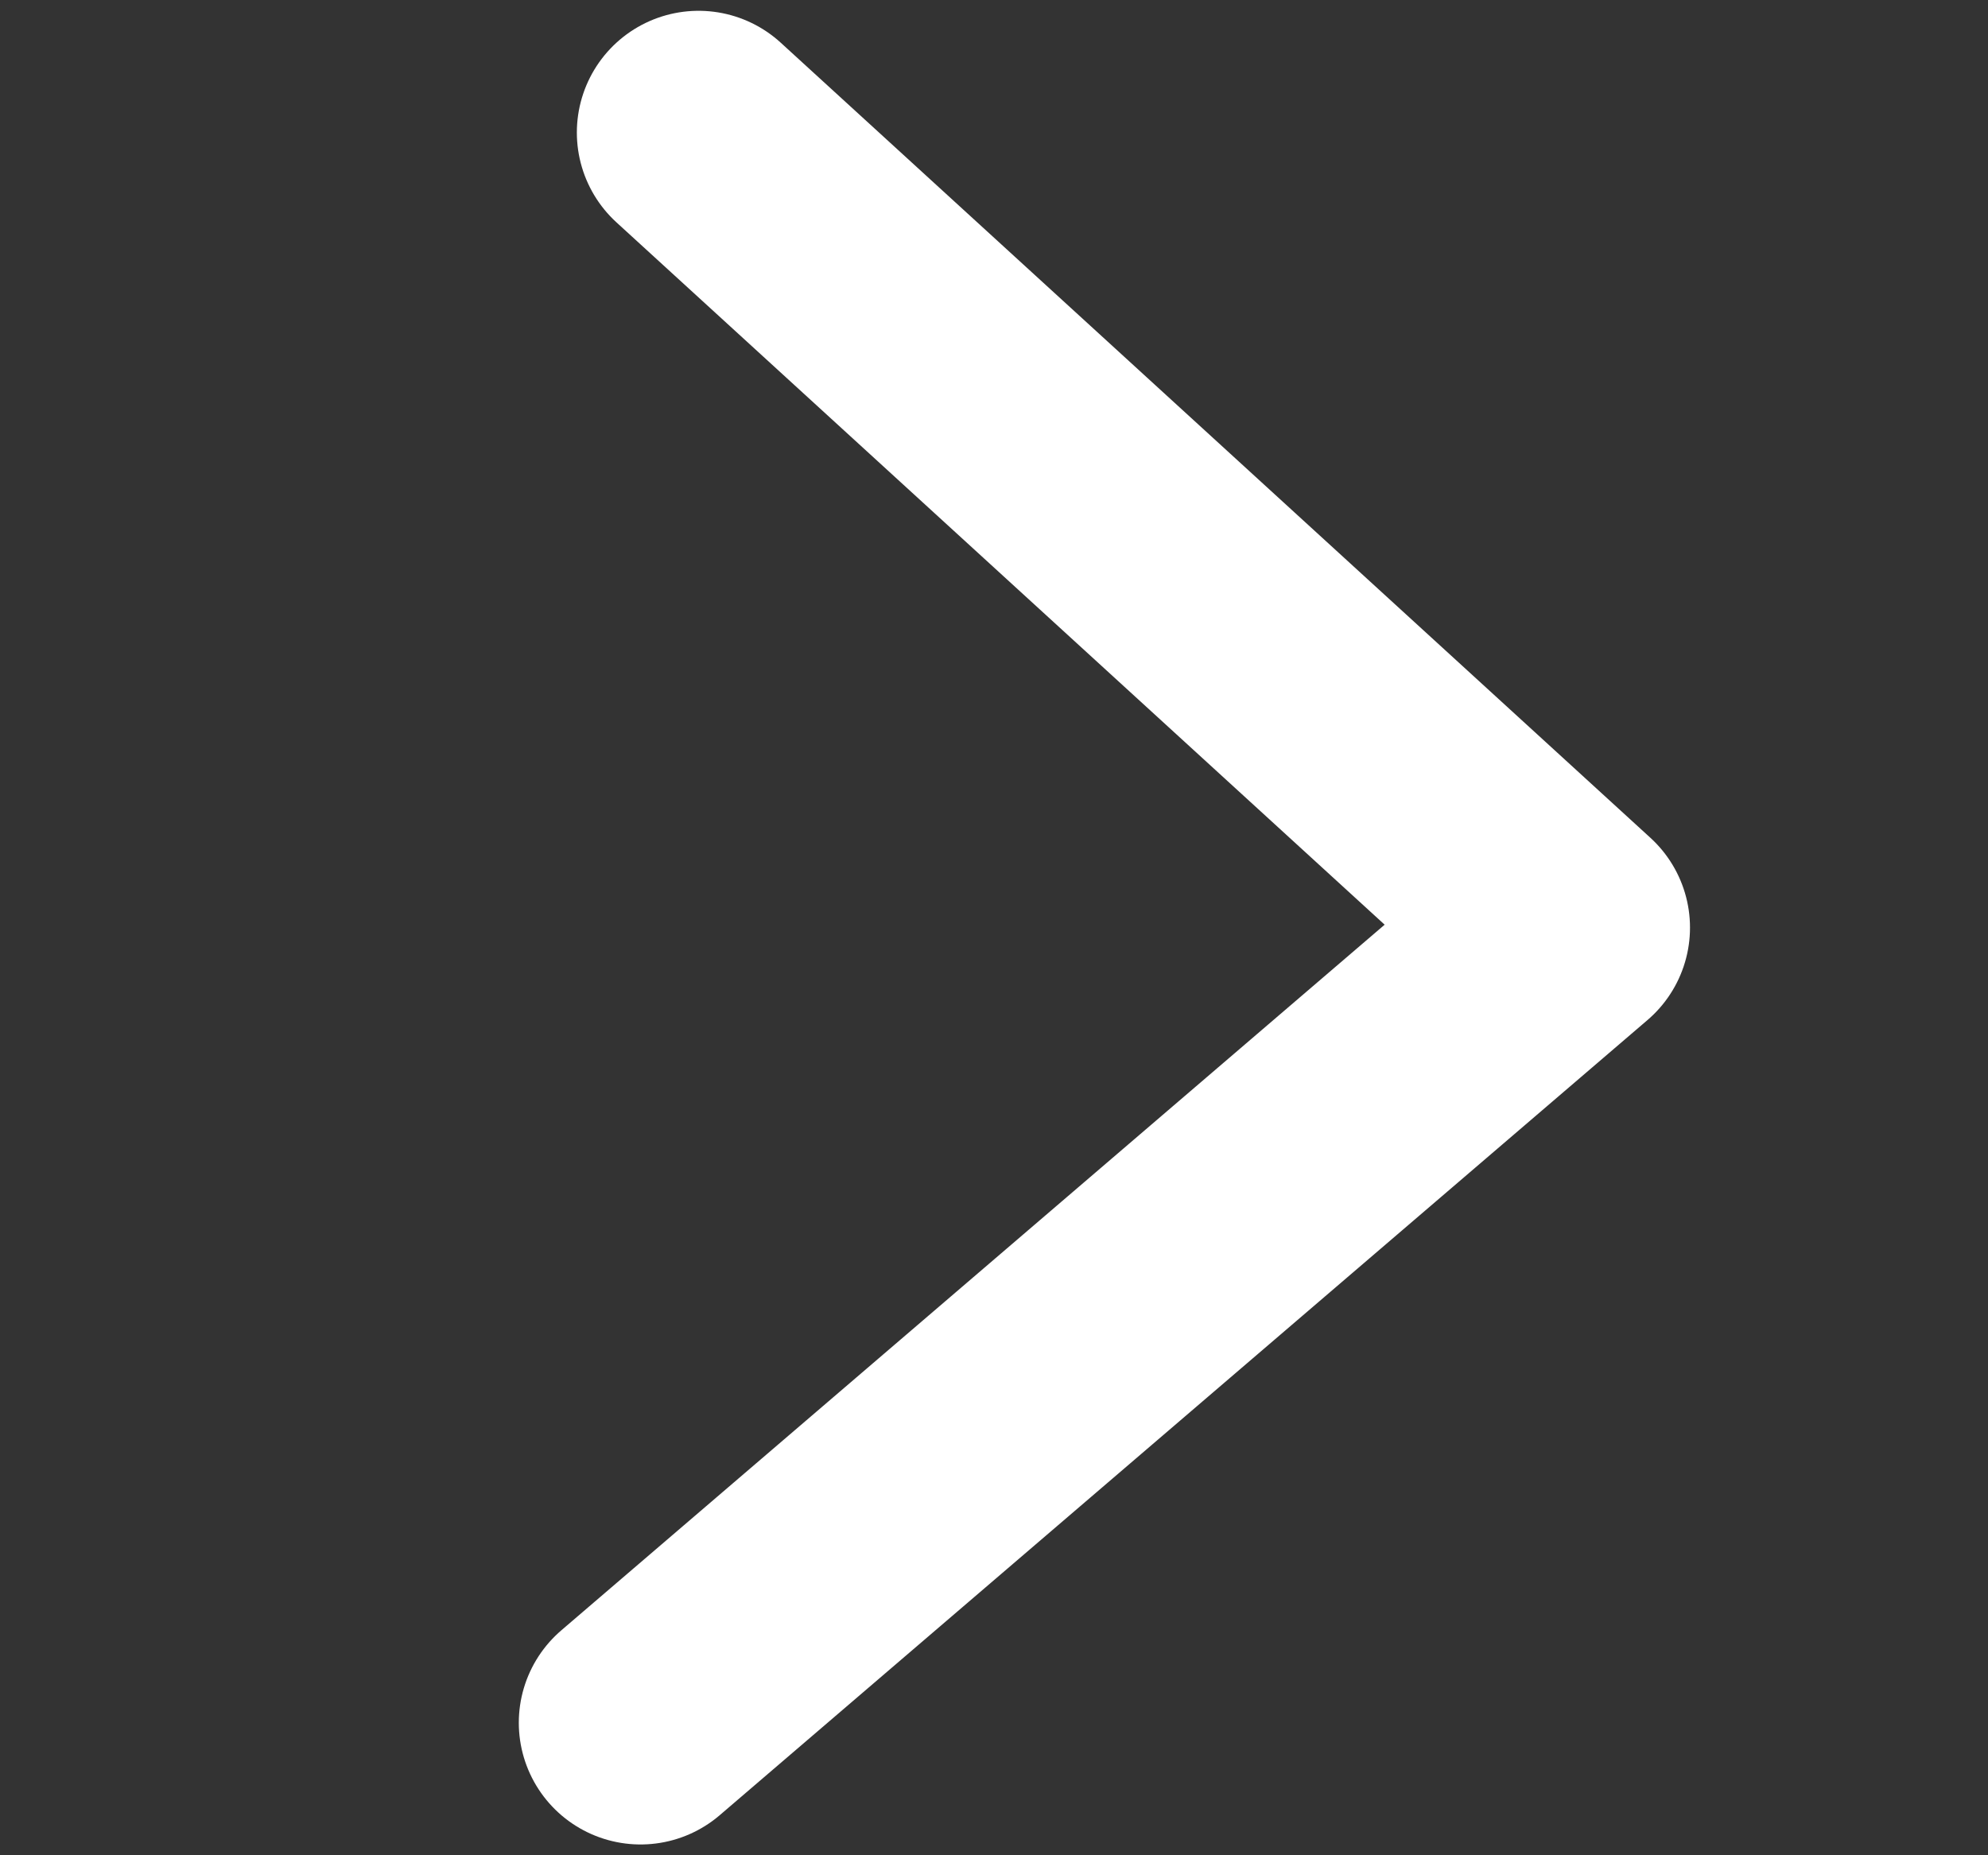 <?xml version="1.0" encoding="UTF-8"?>
<svg width="15px" height="14px" viewBox="0 0 15 14" version="1.1" xmlns="http://www.w3.org/2000/svg" xmlns:xlink="http://www.w3.org/1999/xlink">
    <rect x="0" y="0" width="15" height="14" fill="#333333" stroke="none"/>
    <title>5888C8AA-B6D3-4F36-8EF2-7404F3247DD2</title>
    <g id="Cookie-wall" stroke="none" stroke-width="1" fill="none" fill-rule="evenodd" stroke-linecap="round" stroke-linejoin="round">
        <g id="Cookie-wall-F---0.0" transform="translate(-915, -448)" stroke="#FFFFFF" stroke-width="1.837">
            <g id="Group-5" transform="translate(447, 197)">
                <g id="CTA/BionicPrimary/Active" transform="translate(269.214, 230)">
                    <g id="Group" transform="translate(16.619, 16)">
                        <g id="CTA-Icon" transform="translate(183, 5)">
                            <polyline id="Path-2" points="4.438 1 11 7 4 13"></polyline>
                        </g>
                    </g>
                </g>
            </g>
        </g>
    </g>
</svg>
